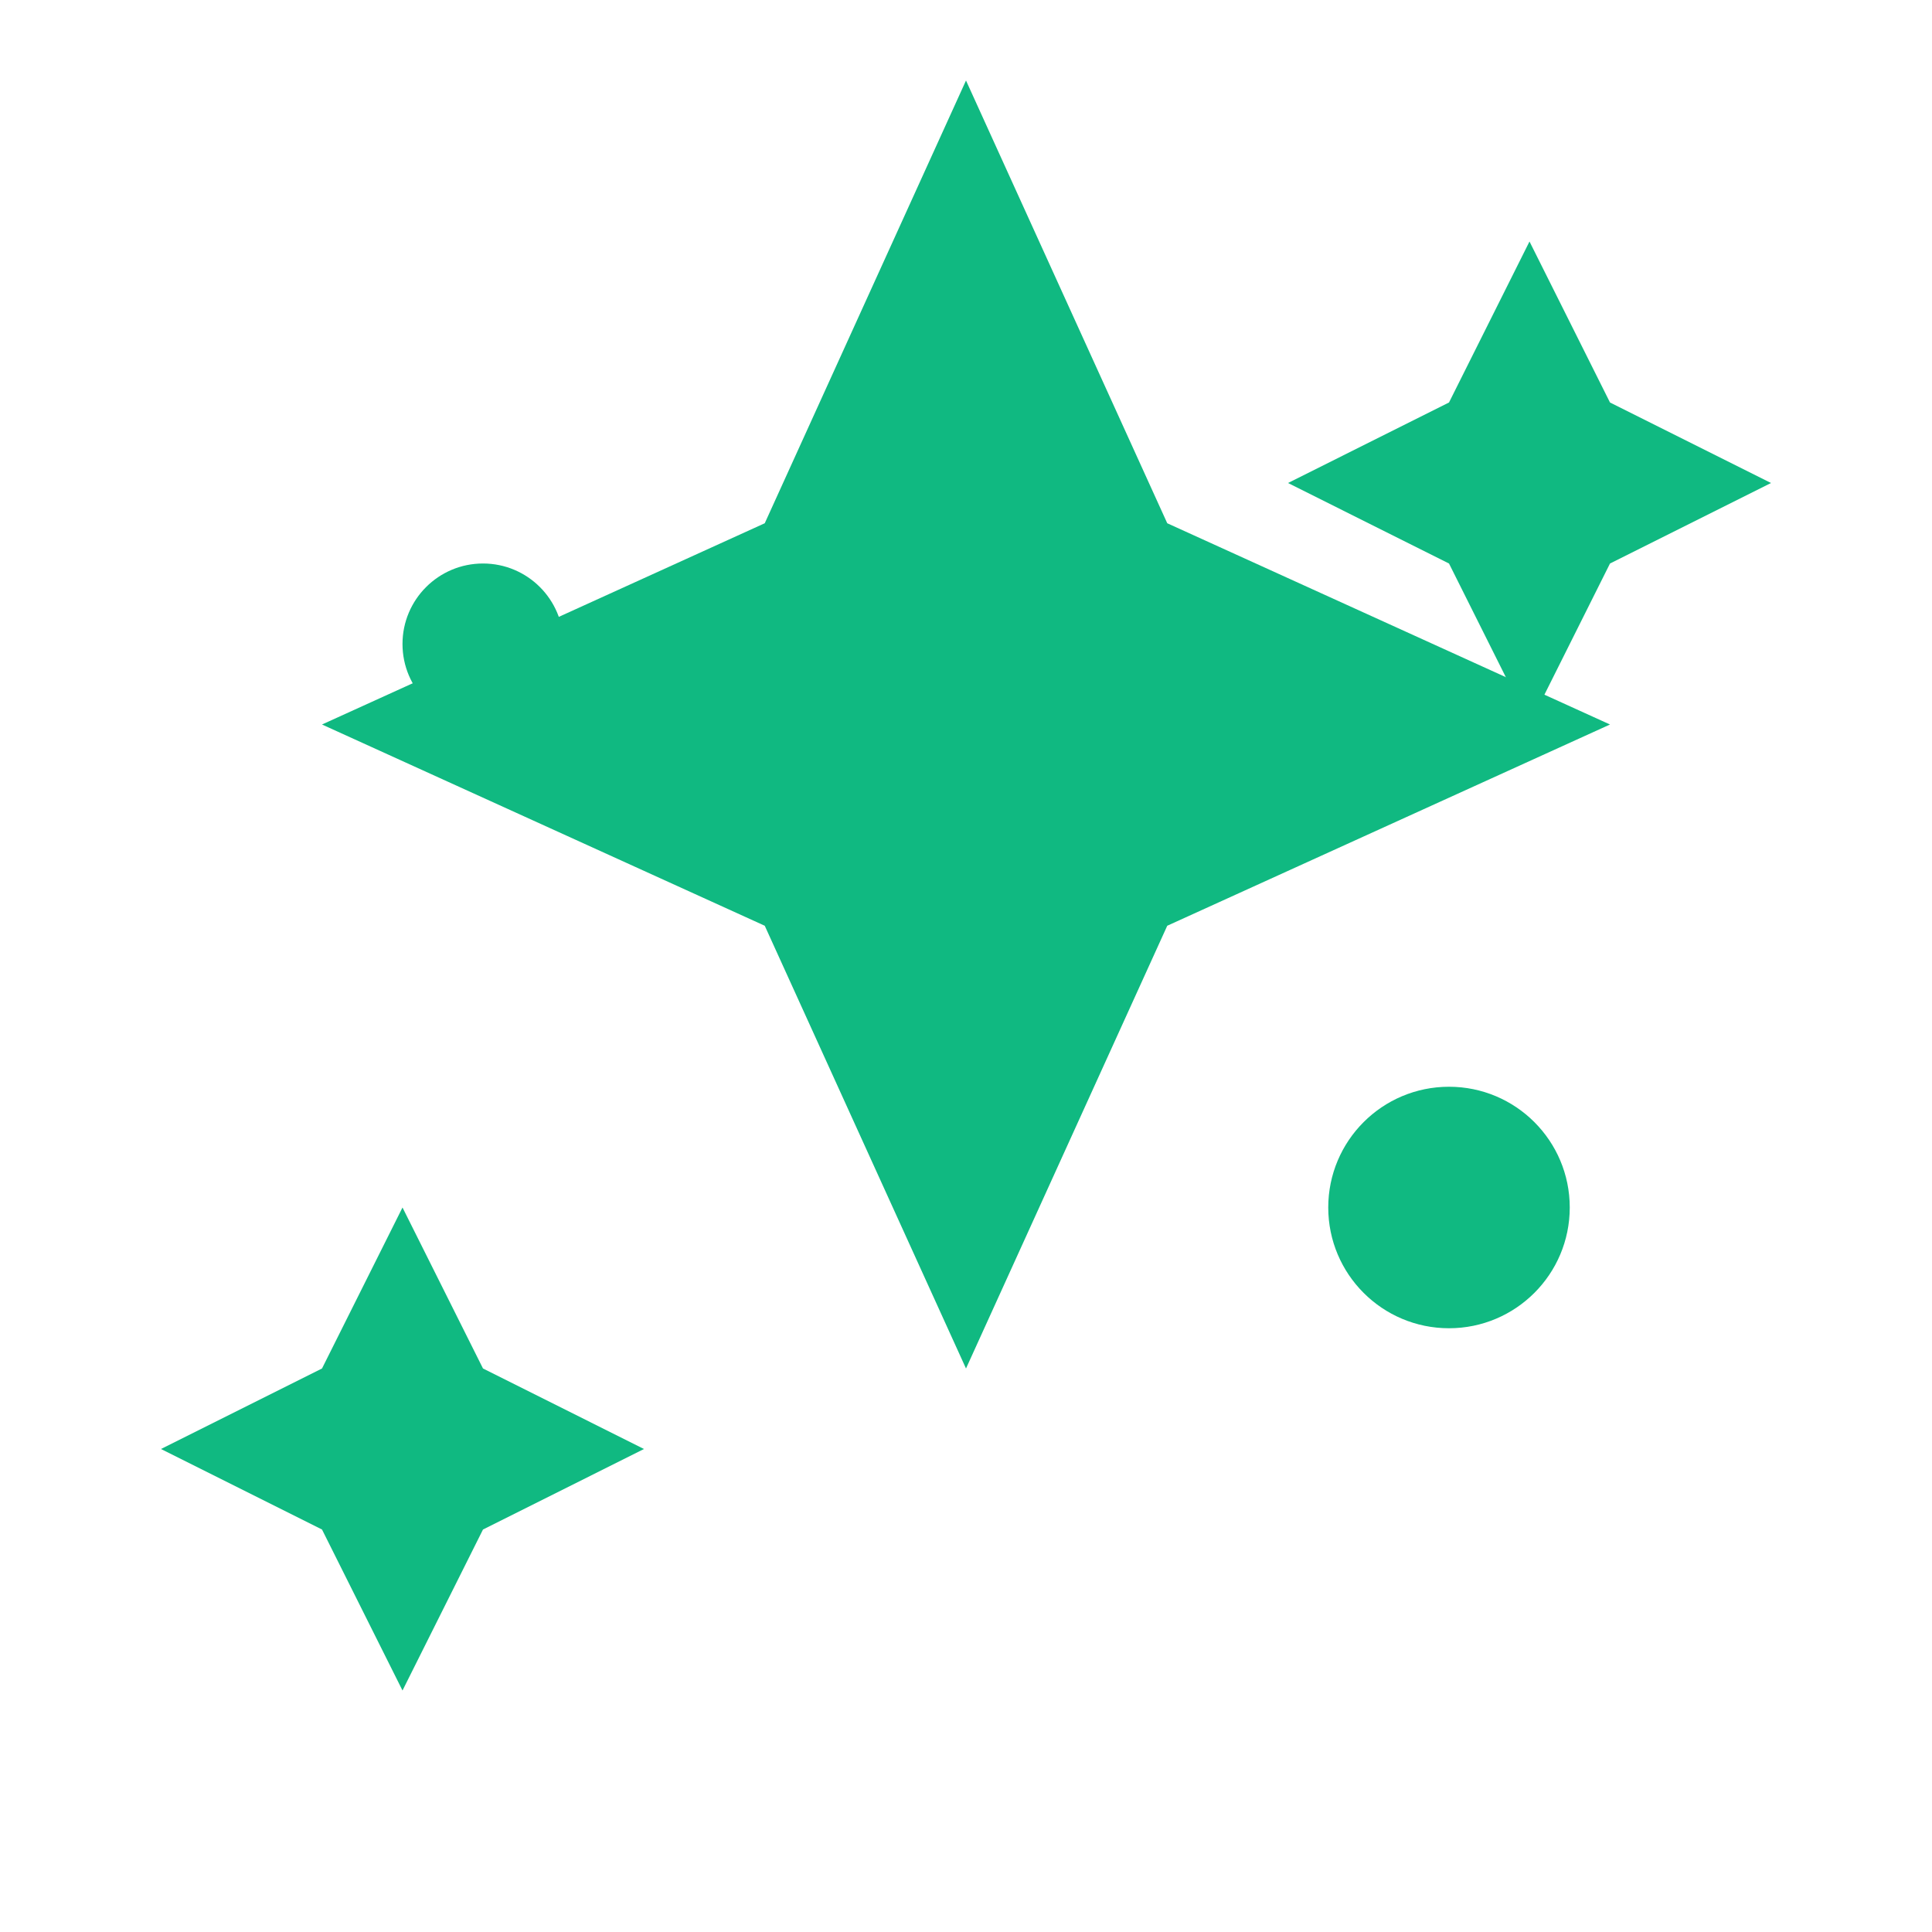 <svg width="32" height="32" viewBox="0 0 24 24" fill="none" xmlns="http://www.w3.org/2000/svg">
  <!-- Main sparkle -->
  <path d="M12 1L14.5 6.5L20 9L14.5 11.5L12 17L9.5 11.5L4 9L9.5 6.5L12 1Z" fill="#10b981"/>
  <!-- Small sparkle top right -->
  <path d="M19 3L20 5L22 6L20 7L19 9L18 7L16 6L18 5L19 3Z" fill="#10b981"/>
  <!-- Small sparkle bottom left -->
  <path d="M5 15L6 17L8 18L6 19L5 21L4 19L2 18L4 17L5 15Z" fill="#10b981"/>
  <!-- Tiny sparkle -->
  <circle cx="18" cy="15" r="1.5" fill="#10b981"/>
  <circle cx="6" cy="8" r="1" fill="#10b981"/>
</svg>
